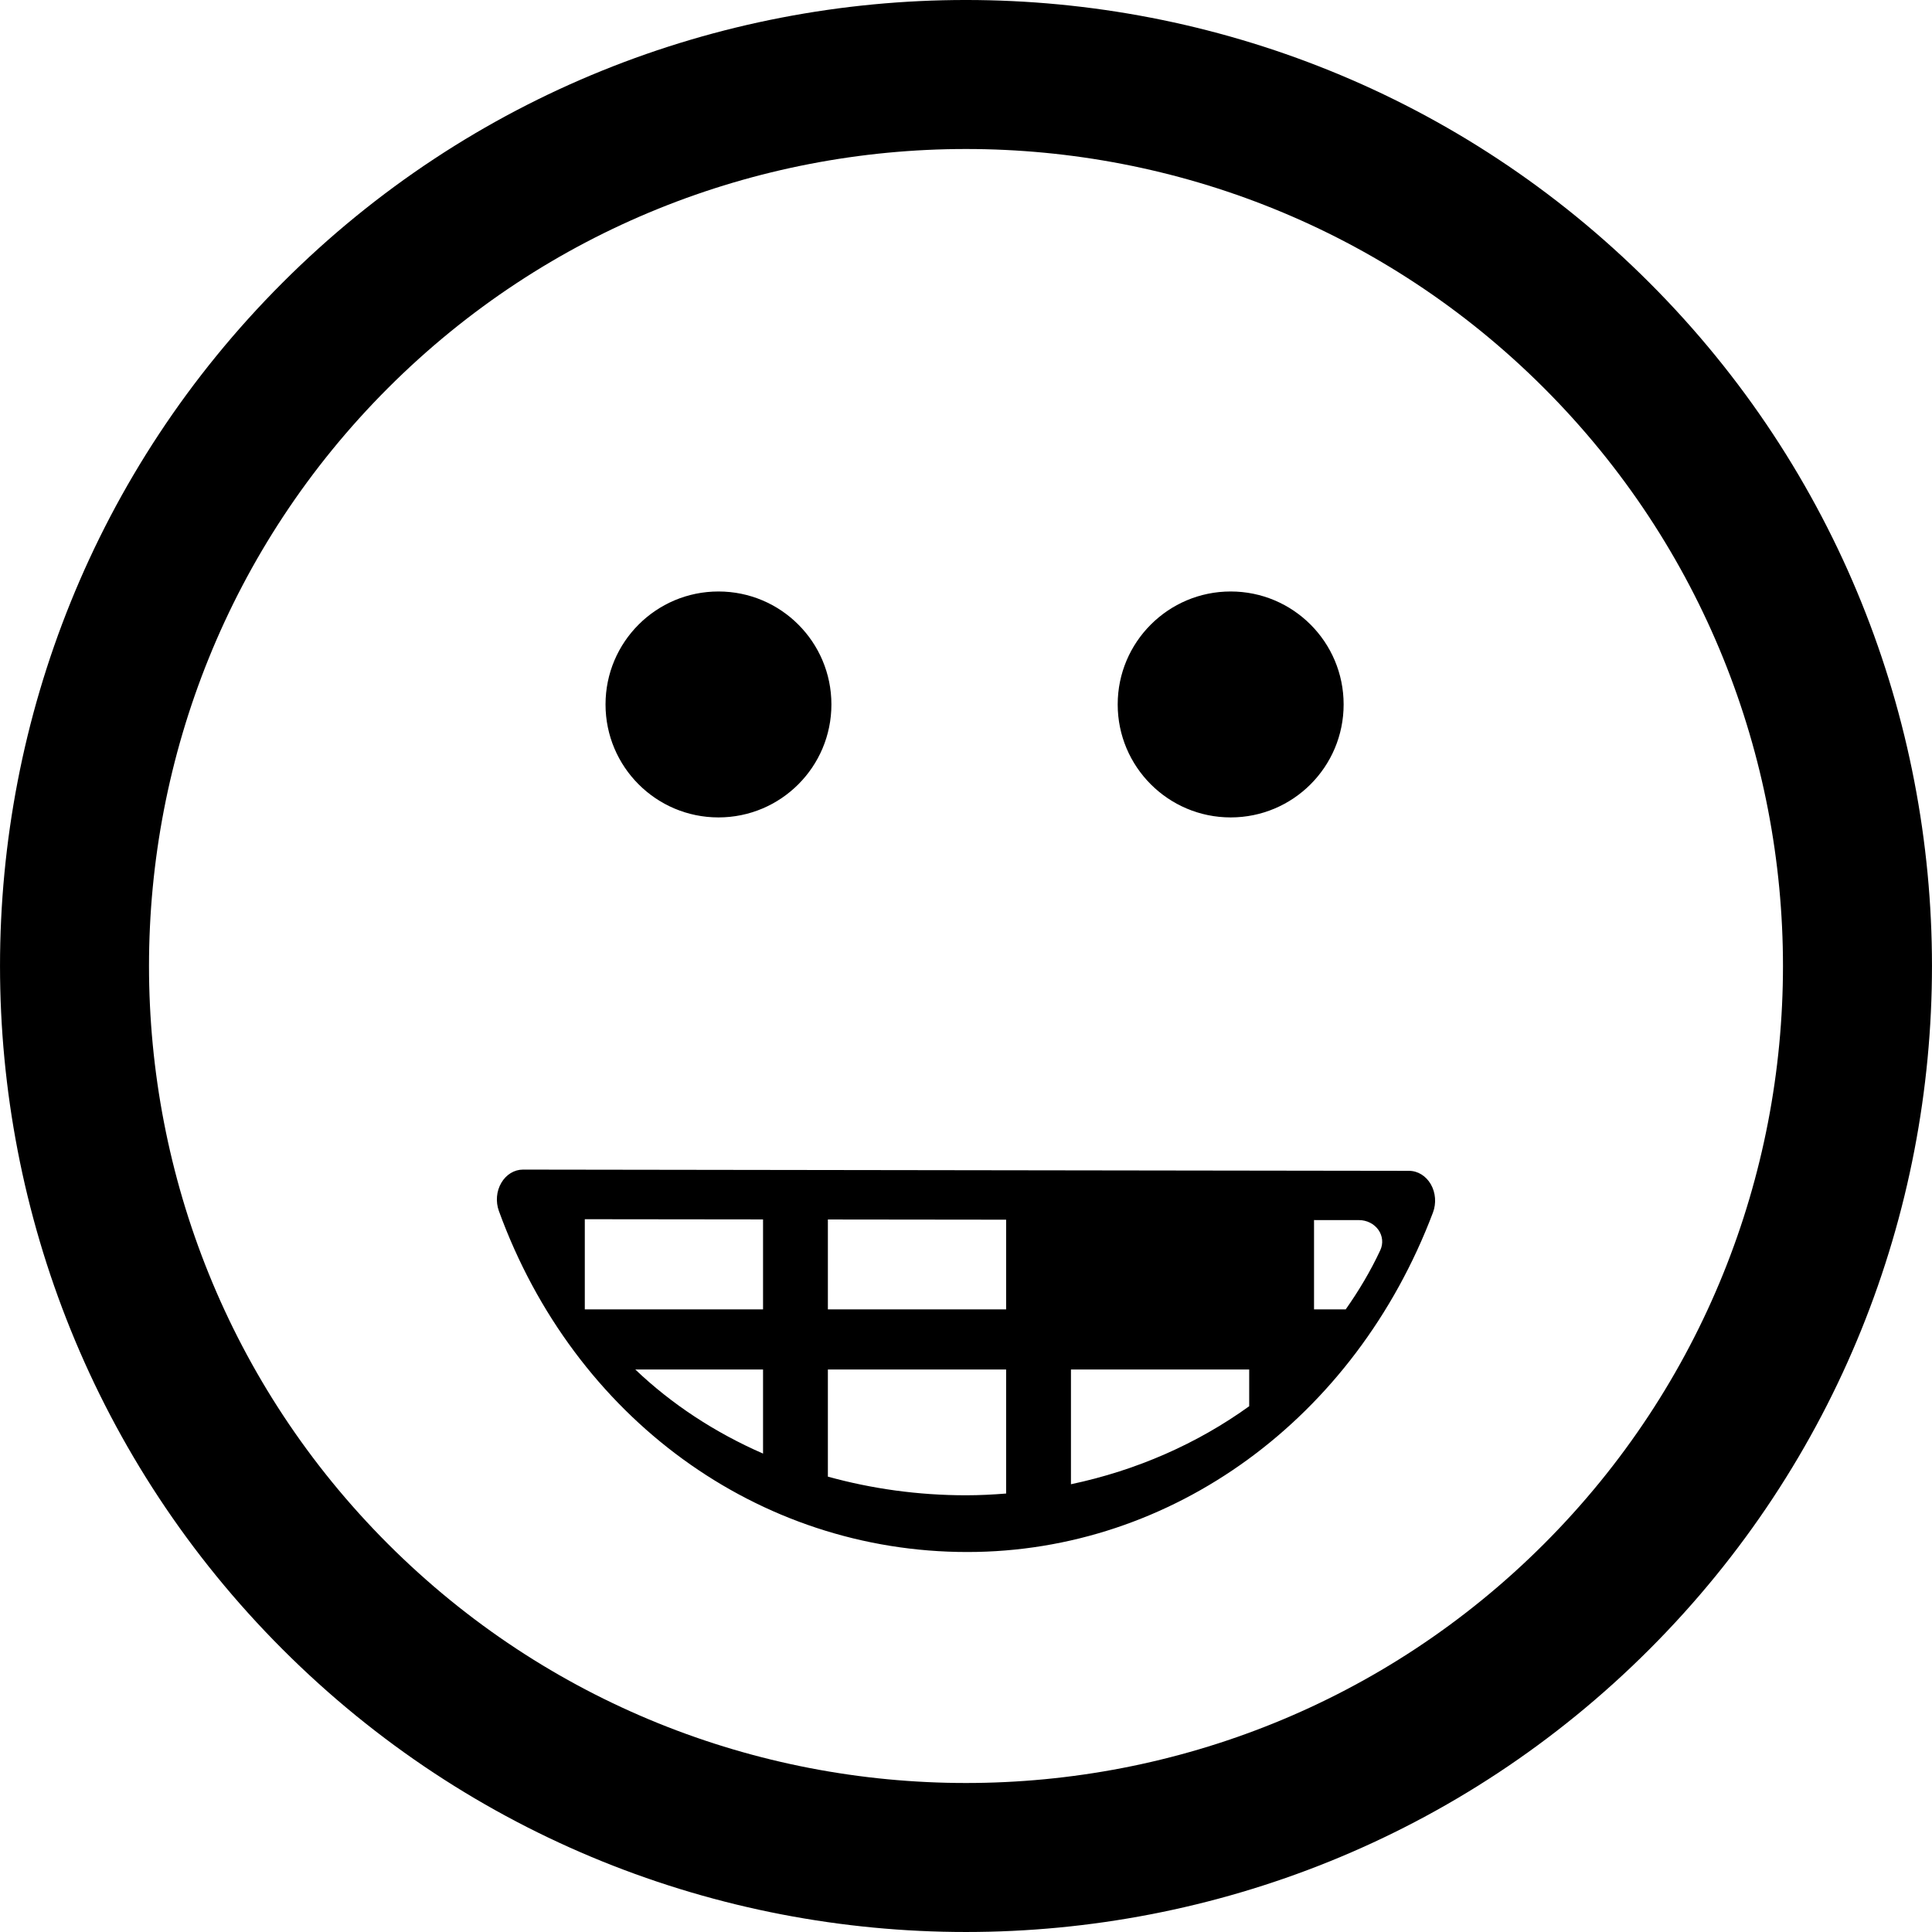 <?xml version="1.0" encoding="iso-8859-1"?>
<!-- Uploaded to: SVG Repo, www.svgrepo.com, Generator: SVG Repo Mixer Tools -->
<!DOCTYPE svg PUBLIC "-//W3C//DTD SVG 1.1//EN" "http://www.w3.org/Graphics/SVG/1.1/DTD/svg11.dtd">
<svg fill="#000000" version="1.1" id="Capa_1" xmlns="http://www.w3.org/2000/svg" xmlns:xlink="http://www.w3.org/1999/xlink" 
	 width="800px" height="800px" viewBox="0 0 106.059 106.059"
	 xml:space="preserve">
<g>
	<path d="M90.546,15.518C69.859-5.172,36.2-5.172,15.516,15.513C-5.172,36.198-5.17,69.858,15.518,90.547
		C36.2,111.23,69.859,111.23,90.543,90.543C111.23,69.858,111.228,36.2,90.546,15.518z M84.757,84.758
		c-17.493,17.494-45.96,17.496-63.455,0.002c-17.498-17.497-17.495-45.966,0-63.46C38.797,3.807,67.262,3.805,84.759,21.302
		C102.253,38.796,102.251,67.265,84.757,84.758z M77.348,64.274l-48.636-0.068c-0.001,0-0.002,0-0.002,0
		c-0.479,0-0.926,0.273-1.191,0.729c-0.268,0.455-0.316,1.033-0.133,1.54c4.135,11.373,14.229,18.724,25.715,18.724
		c11.244,0,21.279-7.314,25.563-18.636c0.191-0.506,0.148-1.089-0.117-1.55C78.282,64.553,77.832,64.274,77.348,64.274z
		 M41.888,79.796c-2.64-1.154-5.017-2.712-7.012-4.615h7.012V79.796z M41.888,71.881h-9.785V66.93l9.785,0.011V71.881z
		 M55.232,81.989c-0.728,0.058-1.459,0.096-2.199,0.096c-2.637,0-5.186-0.36-7.586-1.024v-5.88h9.785V81.989z M55.232,71.881h-9.785
		v-4.936l9.785,0.011V71.881z M68.576,77.196c-2.836,2.045-6.17,3.521-9.785,4.283v-6.299h9.785V77.196z M75.772,68.632
		c-0.533,1.144-1.178,2.225-1.899,3.249h-1.738v-4.904l2.47,0.002c0.429,0.001,0.827,0.202,1.063,0.534
		C75.904,67.846,75.943,68.266,75.772,68.632z M33.241,38.671c0-3.424,2.777-6.201,6.2-6.201c3.424,0,6.2,2.776,6.2,6.201
		c0,3.426-2.776,6.202-6.2,6.202C36.018,44.873,33.241,42.097,33.241,38.671z M61.357,38.671c0-3.424,2.78-6.201,6.202-6.201
		c3.425,0,6.201,2.776,6.201,6.201c0,3.426-2.776,6.202-6.201,6.202C64.137,44.873,61.357,42.097,61.357,38.671z"/>
</g>
</svg>